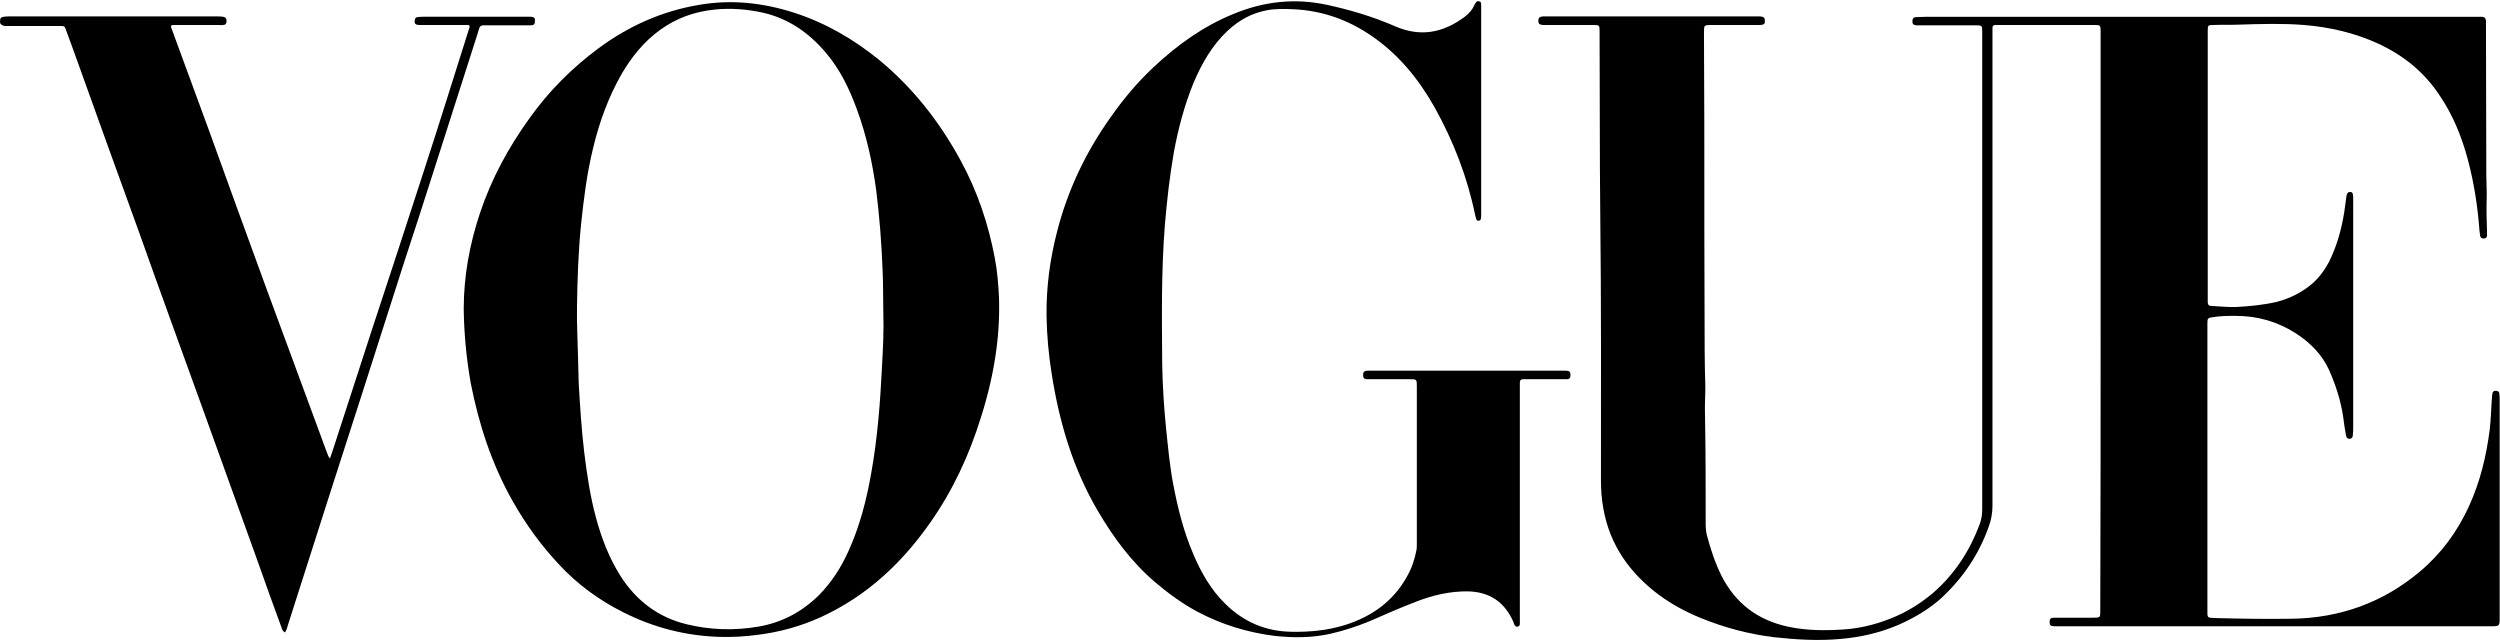 <svg xmlns:svg="http://www.w3.org/2000/svg" xmlns="http://www.w3.org/2000/svg" xmlns:xlink="http://www.w3.org/1999/xlink" id="svg6405" x="0px" y="0px" viewBox="0 0 730.5 187" style="enable-background:new 0 0 730.5 187;" xml:space="preserve"><g>	<path d="M613.8,93.8c0-26.7,0-53.4,0-80.1c0-1.5,0-3,0-4.5c0-1.8-0.1-1.9-1.8-1.9c-9.4,0-18.7,0-28.1,0c-0.3,0-0.6,0-0.9,0   c-0.6,0-0.8,0.4-0.8,0.9c0,0.6,0,1.2,0,1.9c0,45.9,0,91.9,0,137.8c0,2.1-0.4,4.1-1.1,6c-2.9,8.2-7.6,15.1-14,21   c-3.7,3.3-7.9,5.7-12.4,7.7c-5.4,2.3-11,3.6-16.9,4.1c-6.5,0.6-12.9,0.2-19.4-0.5c-7.4-0.9-14.5-2.8-21.4-5.6   c-4.4-1.8-8.5-4-12.3-6.8c-8.5-6.4-14.3-14.5-16.2-25.2c-0.5-2.7-0.7-5.5-0.7-8.3c0-25.9,0.1-51.8-0.2-77.6   c-0.2-17.8-0.1-35.6-0.2-53.4c0-0.1,0-0.2,0-0.3c0-1.6-0.1-1.7-1.8-1.7c-4.5,0-9,0-13.4,0c-0.5,0-0.9,0-1.4,0   c-1-0.1-1.3-0.4-1.3-1.2c0-0.9,0.3-1.2,1.3-1.3c0.5,0,0.9,0,1.4,0c20.3,0,40.5,0,60.8,0c0.5,0,0.9,0,1.4,0c1,0.1,1.3,0.4,1.3,1.3   c0,0.9-0.2,1.1-1.3,1.2c-1,0-2,0-2.9,0c-3.9,0-7.7,0-11.6,0c-1.9,0-2,0.1-2,2c0,9,0.1,18,0.1,27c0,21.9,0,43.8,0.1,65.8   c0,3.6,0.1,7.2,0.2,10.8c0,2.8-0.2,5.6-0.1,8.3c0.2,10.8,0.2,21.5,0.2,32.3c0,0.9,0.1,1.8,0.3,2.7c1.1,4.1,2.4,8.2,4.3,12   c4.1,8.1,10.6,13,19.4,14.9c5.5,1.2,11.1,1.2,16.7,0.8c5.3-0.4,10.4-1.8,15.3-4c3.8-1.7,7.3-4,10.5-6.7   c6.3-5.5,10.7-12.3,13.6-20.1c0.5-1.4,0.7-2.8,0.7-4.2c0-44.3,0-88.6,0-132.9c0-2.3,0-4.6,0-6.9c0-1.6-0.1-1.7-1.8-1.7   c-5.4,0-10.7,0-16.1,0c-0.5,0-0.9,0-1.4,0c-0.8-0.1-1.1-0.4-1.1-1.2c0-0.8,0.4-1.2,1.1-1.2c1.1,0,2.2-0.1,3.2-0.1   c16.1,0,32.1,0,48.2,0c37.3,0,74.6,0,111.9,0c0.7,0,1.3,0,2,0c0.7,0,1.1,0.4,1.2,1.1c0,0.5,0,1,0,1.5c0,14.6,0.1,29.2,0.1,43.8   c0,2.3,0.2,4.6,0.1,6.9c-0.1,3.1,0,6.3,0.1,9.4c0,0.4,0,0.8,0,1.2c0,0.5-0.3,0.9-0.9,0.9c-0.6,0-1-0.2-1.1-0.8   c-0.1-0.5-0.1-1-0.2-1.5c-0.5-7-1.6-14-3.4-20.8c-1.8-6.7-4.4-13.1-8.3-18.8c-4.5-6.8-10.6-11.7-18-15.1   c-6.8-3.1-14.1-4.8-21.6-5.4C667,6.8,660.6,7,654.2,7.2c-2.5,0.1-4.9,0-7.4,0.1c-1.7,0-1.7,0.1-1.7,1.8c0,26.1,0,52.3,0,78.4   c0,0.3,0,0.5,0,0.8c0,0.8,0.4,1.1,1.1,1.1c2.4,0.1,4.8,0.4,7.2,0.3c4-0.2,8-0.6,11.9-1.5c3.8-1,7.2-2.7,10.2-5.2   c2.1-1.8,3.7-4,5-6.4c2.3-4.6,3.7-9.6,4.5-14.7c0.2-1.5,0.4-3,0.6-4.4c0-0.3,0.1-0.5,0.2-0.8c0.2-0.5,0.5-0.6,1-0.6   c0.4,0,0.7,0.3,0.7,0.7c0.1,0.5,0.1,0.9,0.1,1.4c0,22.1,0,44.2,0,66.4c0,0.8,0,1.6-0.1,2.5c0,0.5-0.2,1-0.8,1.1   c-0.7,0.1-1.1-0.3-1.2-1c-0.3-1.7-0.6-3.4-0.8-5.2c-0.7-4.9-2.2-9.5-4.2-14c-2.1-4.5-5.4-7.8-9.5-10.5c-5.4-3.5-11.3-5.2-17.7-5.2   c-2.3,0-4.5,0-6.8,0.4c-1.3,0.2-1.5,0.3-1.5,1.6c0,0.8,0,1.5,0,2.3c0,27.2,0,54.3,0,81.5c0,2.5-0.2,2.4,2.4,2.5   c7.4,0.2,14.8,0.3,22.2,0.2c14.1-0.2,26.7-4.7,37.5-13.8c6.2-5.2,10.9-11.6,14.3-19c3.3-7.2,5.1-14.7,6.1-22.5   c0.4-3.3,0.4-6.7,0.7-10c0.1-1,0.4-1.4,1.2-1.3c0.5,0,0.9,0.3,0.9,0.8c0,0.4,0.1,0.8,0.1,1.2c0,21.6,0,43.1,0,64.7   c0,0.2,0,0.4,0,0.6c-0.1,1.2-0.3,1.4-1.5,1.5c-0.4,0-0.8,0-1.2,0c-42.1,0-84.3,0-126.4,0c-0.4,0-0.7,0-1.1,0   c-1.1-0.1-1.3-0.3-1.3-1.3c0-0.9,0.3-1.2,1.4-1.2c3.5,0,7,0,10.5,0c3.2,0,2.9,0.2,2.9-2.9C613.8,149.6,613.8,121.7,613.8,93.8   C613.8,93.8,613.8,93.8,613.8,93.8z"></path>	<path d="M135.5,90.3c0-9.6,1.7-18.8,4.7-27.9c3.4-10.2,8.4-19.4,14.7-28.1c5.6-7.8,12.3-14.5,20-20.2c8.8-6.5,18.6-10.9,29.5-12.7   c9.4-1.6,18.5-0.6,27.6,2.3c9.3,3,17.5,7.8,25,13.9c9.9,8.2,17.6,18.1,23.7,29.3c4.9,9,8.1,18.5,10,28.6c0.7,3.7,1,7.4,1.2,11.2   c0.5,13.6-2.2,26.6-6.6,39.3c-3.8,11-9.1,21.2-16.2,30.4c-7.8,10.2-17.4,18.5-29.2,23.9c-5.9,2.7-12.1,4.4-18.5,5.2   c-3.7,0.5-7.4,0.7-11.1,0.6c-9.9-0.3-19.3-2.7-28.2-7.2c-7-3.5-13.3-8.1-18.6-13.8c-5.3-5.6-9.8-11.8-13.6-18.5   c-6.2-10.9-10-22.6-12.4-34.9C136.2,104.1,135.6,97.3,135.5,90.3z M258.1,91c-0.1-4,0-7.9-0.2-11.9c-0.3-7.9-0.9-15.8-1.9-23.7   c-1.1-8-2.8-15.8-5.6-23.4c-2.2-6-4.9-11.7-9.1-16.6c-4.9-5.8-10.9-10-18.4-11.7c-4.6-1-9.3-1.4-14.1-0.9c-5.9,0.6-11.2,2.5-16,6   c-4.7,3.4-8.2,7.8-11.1,12.7c-3.9,6.8-6.6,14.2-8.4,21.8c-1.8,7.3-2.7,14.6-3.5,22.1c-0.8,8-1.1,16.1-1.2,24.2   c-0.1,4.9,0.2,9.9,0.3,14.8c0.1,2.6,0.1,5.1,0.2,7.7c0.4,6.7,0.8,13.3,1.6,20c0.8,6.4,1.7,12.7,3.4,19c1.6,6,3.8,11.8,7.2,17.2   c4.6,7.2,11,12.1,19.3,14.1c6.9,1.7,14,1.9,21,0.7c7-1.2,12.9-4.4,17.9-9.4c3.5-3.6,6.2-7.8,8.3-12.4c3.4-7.4,5.4-15.2,6.8-23.2   c1.8-10.1,2.6-20.4,3.1-30.7C258,102,258.3,96.5,258.1,91z"></path>	<path d="M444.1,146.8c0,11.3,0,22.6,0,34c0,0.5,0,1,0,1.5c0,0.4-0.2,0.7-0.6,0.8c-0.4,0.1-0.7-0.1-0.9-0.4c-0.2-0.3-0.3-0.7-0.4-1   c-2.5-5.7-6.8-8.7-13.1-8.9c-5.3-0.1-10.4,1.1-15.3,3c-4.7,1.8-9.2,3.8-13.8,5.8c-3.7,1.5-7.4,2.7-11.3,3.6   c-5.4,1.2-10.8,1.2-16.3,0.6c-7.9-1-15.4-3.3-22.4-7c-4.5-2.4-8.6-5.4-12.5-8.7c-6.9-5.9-12.2-13.1-16.7-20.8   c-7.3-12.4-11.3-26-13.5-40.1c-0.9-5.6-1.4-11.2-1.5-16.9c-0.1-8.4,1-16.6,3.1-24.7c3.1-12.1,8.4-23.2,15.6-33.3   c3.7-5.3,7.8-10.2,12.5-14.6c7-6.6,14.7-12.1,23.6-15.7c8.8-3.6,17.7-4.6,27.1-2.6c6.9,1.5,13.6,3.5,20,6.3   c7.4,3.2,14,1.9,20.3-2.8c1.2-0.9,2.2-2,2.8-3.4c0.1-0.2,0.2-0.4,0.3-0.5c0.2-0.4,0.5-0.8,1.1-0.6c0.6,0.1,0.6,0.6,0.6,1.1   c0,0.3,0,0.6,0,0.9c0,20.1,0,40.1,0,60.2c0,0.5,0,0.9-0.1,1.4c-0.1,0.3-0.3,0.5-0.7,0.5c-0.3,0-0.5-0.1-0.6-0.4   c-0.1-0.3-0.2-0.7-0.3-1c-2.3-11.3-6.4-21.9-12-31.9c-4.7-8.3-10.6-15.5-18.6-20.9c-6.8-4.6-14.2-7.2-22.5-7.6   c-2.6-0.1-5.2-0.2-7.8,0.3c-4.4,0.8-8.2,2.9-11.5,6c-4.5,4.2-7.5,9.5-9.9,15.1c-2.7,6.6-4.5,13.4-5.8,20.4c-1.2,6.9-2,13.9-2.6,21   c-1.1,13.6-0.9,27.2-0.8,40.9c0.1,6.2,0.5,12.3,1.1,18.5c0.6,5.7,1.1,11.4,2.2,17c1.3,6.8,3,13.5,5.7,19.8   c2.3,5.5,5.2,10.6,9.5,14.8c5.3,5.2,11.7,8,19.3,8.1c5.3,0.1,10.6-0.4,15.7-2c7.8-2.5,14-6.9,18-14.1c1.4-2.4,2.3-5.1,2.8-7.8   c0.1-0.5,0.1-1.1,0.1-1.7c0-15.4,0-30.8,0-46.1c0-2.1,0-2.1-2.2-2.1c-3.7,0-7.3,0-11,0c-0.5,0-0.9,0-1.4,0c-0.8,0-1.1-0.4-1.1-1.2   c0-0.9,0.3-1.2,1.2-1.3c0.4,0,0.8,0,1.2,0c18.6,0,37.2,0,55.9,0c0.4,0,0.7,0,1.1,0c1,0.1,1.2,0.4,1.2,1.4c0,0.7-0.3,1.1-1,1.1   c-0.5,0-0.9,0-1.4,0c-3.4,0-6.9,0-10.3,0c-0.4,0-0.8,0-1.2,0c-0.5,0-0.9,0.3-0.9,0.9c0,0.5,0,0.9,0,1.4   C444.1,124.1,444.1,135.4,444.1,146.8C444.1,146.8,444.1,146.8,444.1,146.8z"></path>	<path d="M96.4,134c0.3-0.9,0.5-1.4,0.7-2c3.8-11.7,7.6-23.4,11.4-35.1c5.2-15.8,10.4-31.6,15.5-47.4c4.4-13.5,8.6-27,12.9-40.6   c0.1-0.3,0.2-0.6,0.3-0.9c0.1-0.5-0.1-0.7-0.6-0.7c-0.5,0-1,0-1.5,0c-4.2,0-8.3,0-12.5,0c-1.2,0-1.6-0.4-1.4-1.4   c0.1-0.5,0.3-0.9,0.8-0.9c0.6-0.1,1.1-0.1,1.7-0.1c10.2,0,20.4,0,30.6,0c0.3,0,0.6,0,0.9,0c0.9,0.1,1.2,0.4,1.1,1.3   c0,0.9-0.3,1.2-1.3,1.2c-4,0-7.9,0-11.9,0c-3.2,0-2.7-0.3-3.6,2.6c-4.2,13.1-8.4,26.3-12.6,39.4c-2.9,9.2-5.9,18.3-8.9,27.5   c-4,12.4-7.9,24.8-11.9,37.2c-3.1,9.7-6.3,19.5-9.4,29.2c-4.1,12.9-8.3,25.9-12.4,38.8c-0.3,0.9-0.5,1.9-1,2.7   c-0.8-0.4-0.9-1-1.1-1.6c-2.3-6.2-4.5-12.4-6.7-18.6c-2.4-6.7-4.8-13.3-7.2-20c-3-8.2-5.9-16.5-8.9-24.7   c-3.2-8.9-6.4-17.7-9.6-26.5c-3-8.3-6-16.6-8.9-24.8c-3.2-8.9-6.5-17.9-9.7-26.8c-2.9-8.1-5.8-16.2-8.7-24.2   c-1.1-3-2.1-5.9-3.2-8.8c-0.4-1.2-0.5-1.2-1.8-1.2c-4.9,0-9.9,0-14.8,0c-0.5,0-0.9,0-1.4,0C0.5,7.4,0,7.1,0,6.3   C0,5.4,0.2,5,1.1,4.9C1.5,4.8,2,4.8,2.5,4.8c20.3,0,40.6,0,61,0c0.6,0,1.1,0,1.7,0.1c0.7,0.1,1,0.5,1,1.2c0,0.8-0.3,1.2-1,1.2   c-0.5,0.1-0.9,0-1.4,0c-4.2,0-8.3,0-12.5,0c-1.5,0-1.6,0.1-1,1.5c3.6,9.8,7.2,19.6,10.8,29.4C66.7,53.8,72.4,69.4,78.1,85   c5.2,14,10.3,28,15.5,42c0.8,2.1,1.5,4.2,2.3,6.2C96,133.4,96.1,133.5,96.4,134z"></path></g></svg>